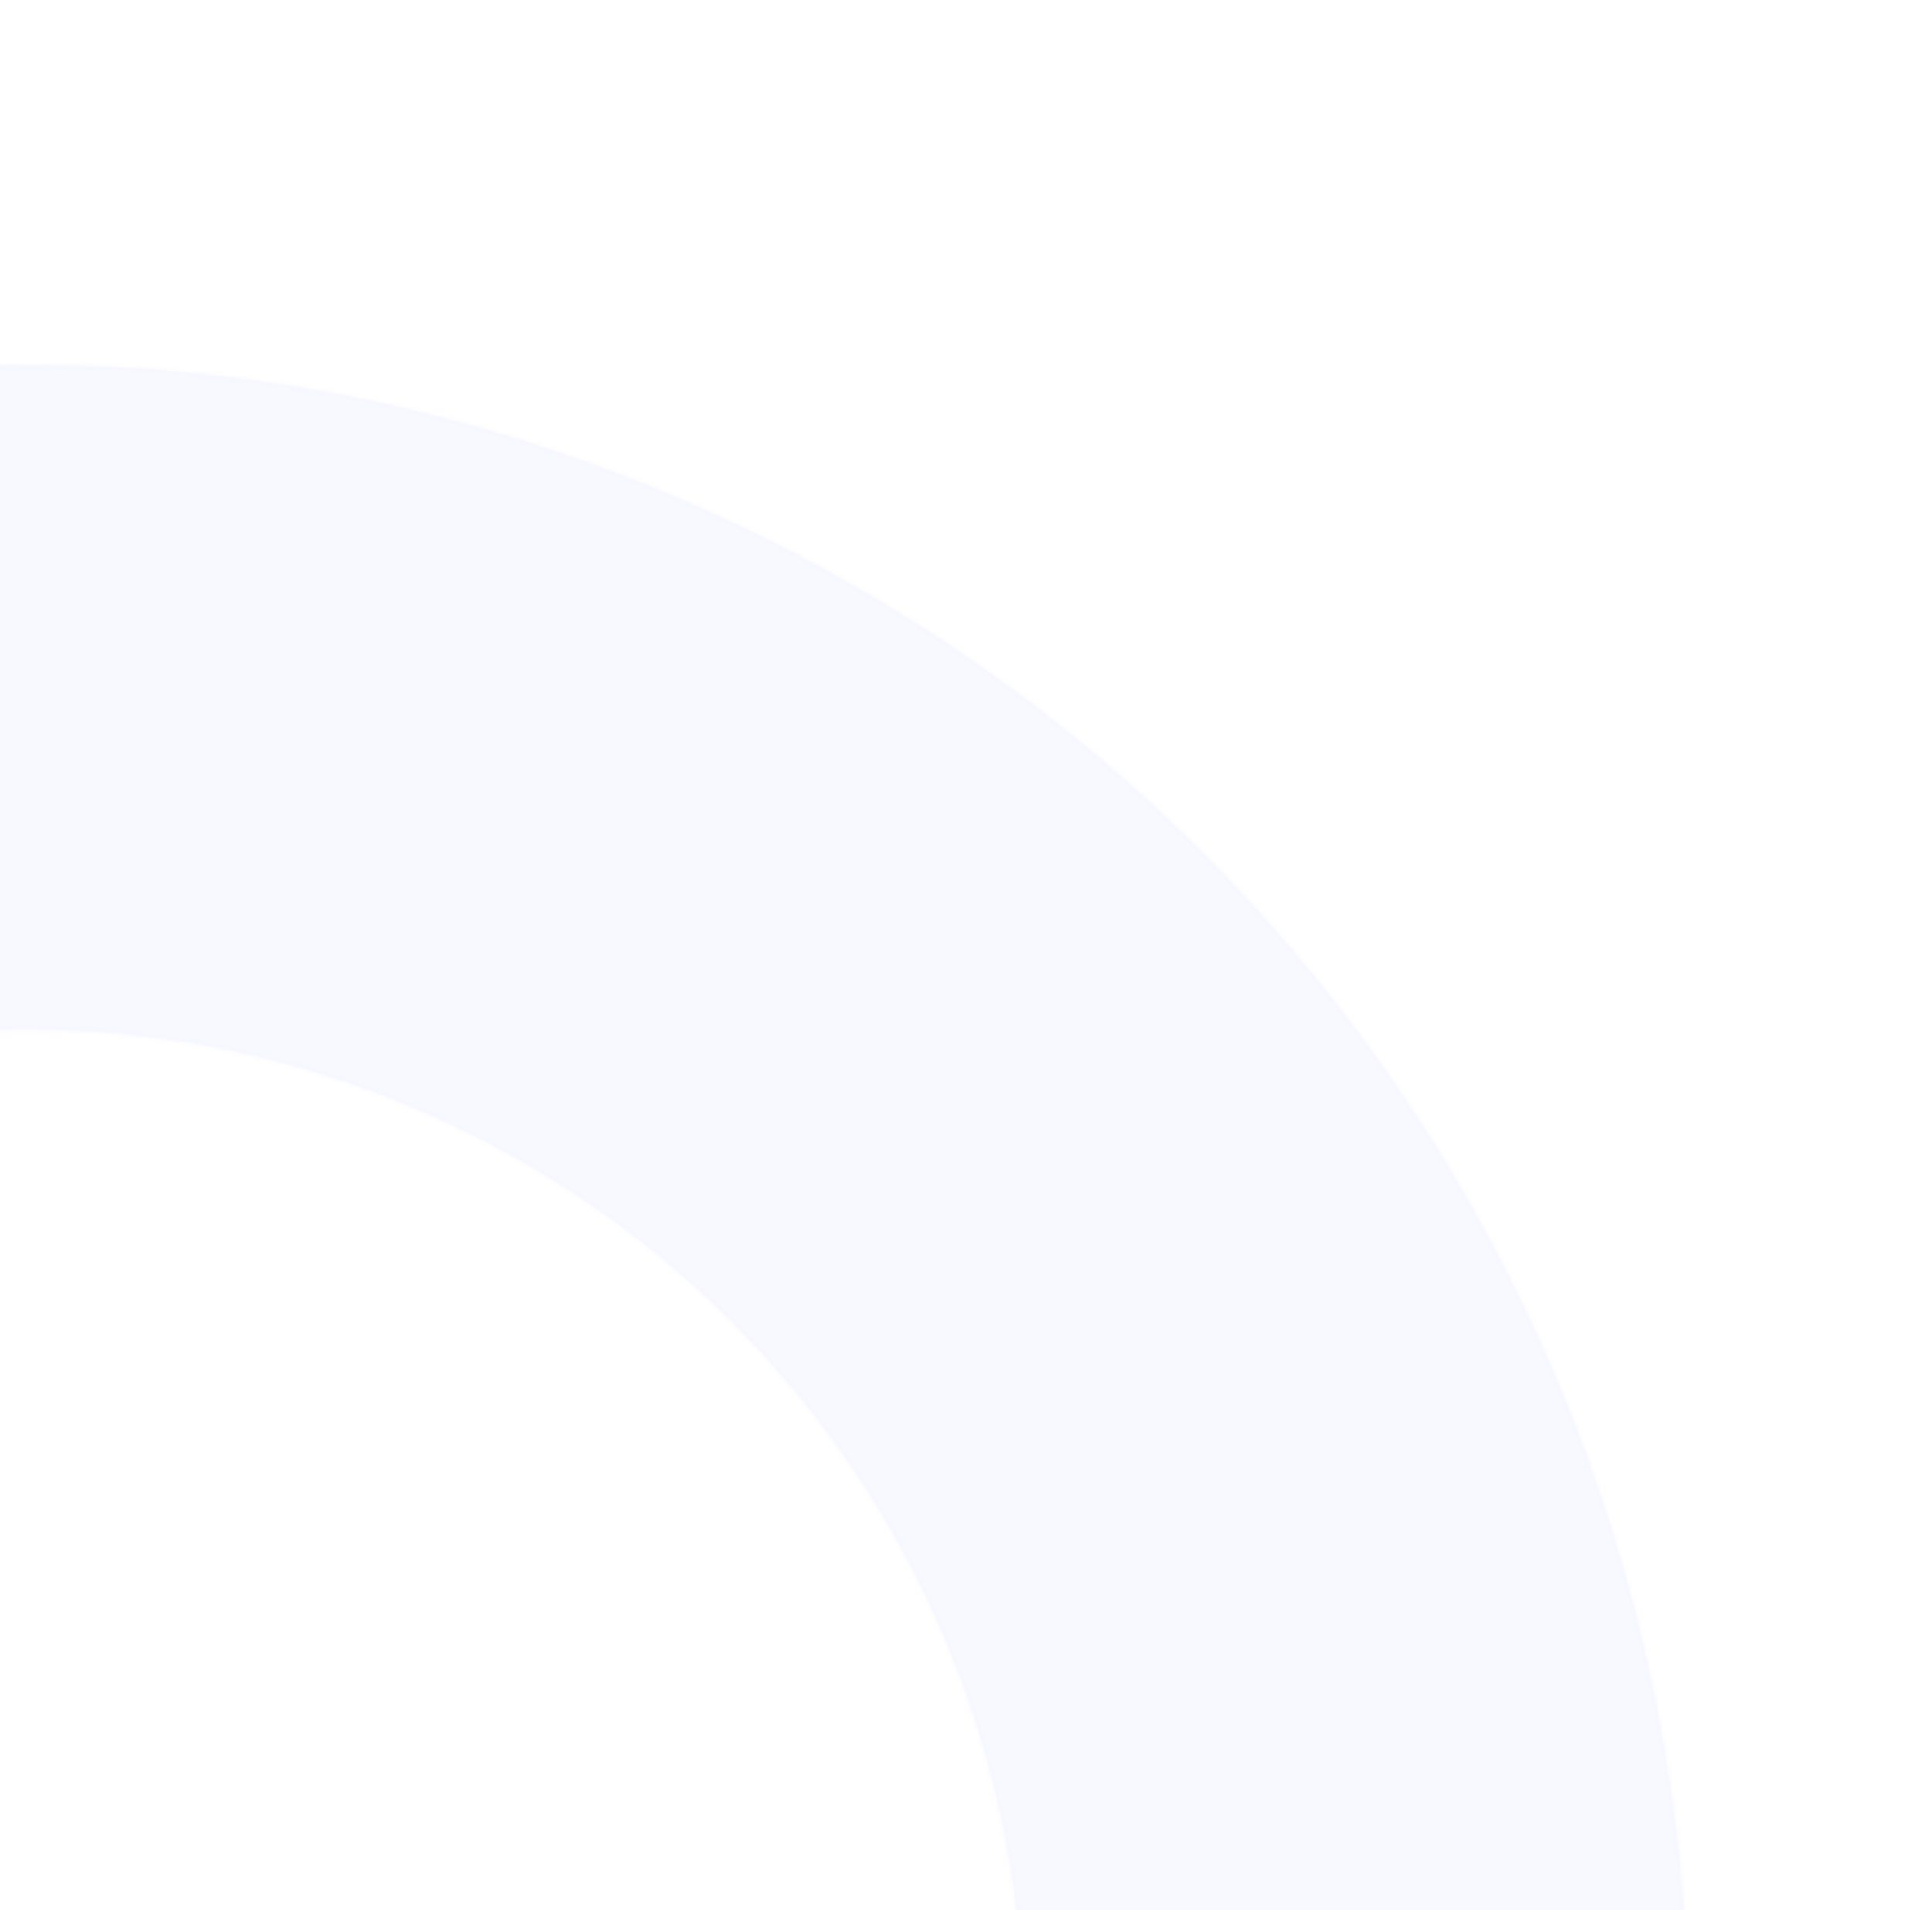 <svg width="436" height="431" viewBox="0 0 436 431" fill="none" xmlns="http://www.w3.org/2000/svg">
<g opacity="0.05">
<path fill-rule="evenodd" clip-rule="evenodd" d="M-187.997 343.419C-125.12 236.275 12.71 200.389 119.854 263.267C227.001 326.143 262.887 463.974 200.006 571.118L329.342 647.019C434.138 468.445 374.329 238.727 195.755 133.931C17.18 29.135 -212.537 88.944 -317.333 267.518L-187.997 343.419Z" fill="#5095FF"/>
<mask id="mask0_33_3411" style="mask-type:luminance" maskUnits="userSpaceOnUse" x="-318" y="82" width="699" height="566">
<path fill-rule="evenodd" clip-rule="evenodd" d="M-187.997 343.419C-125.12 236.275 12.71 200.389 119.854 263.267C227.001 326.143 262.887 463.974 200.006 571.118L329.342 647.019C434.138 468.445 374.329 238.727 195.755 133.931C17.18 29.135 -212.537 88.944 -317.333 267.518L-187.997 343.419Z" fill="white"/>
</mask>
<g mask="url(#mask0_33_3411)">
<rect x="279.383" y="-23.728" width="672.542" height="672.542" transform="rotate(75.406 279.383 -23.728)" fill="#6062FF"/>
</g>
</g>
</svg>
